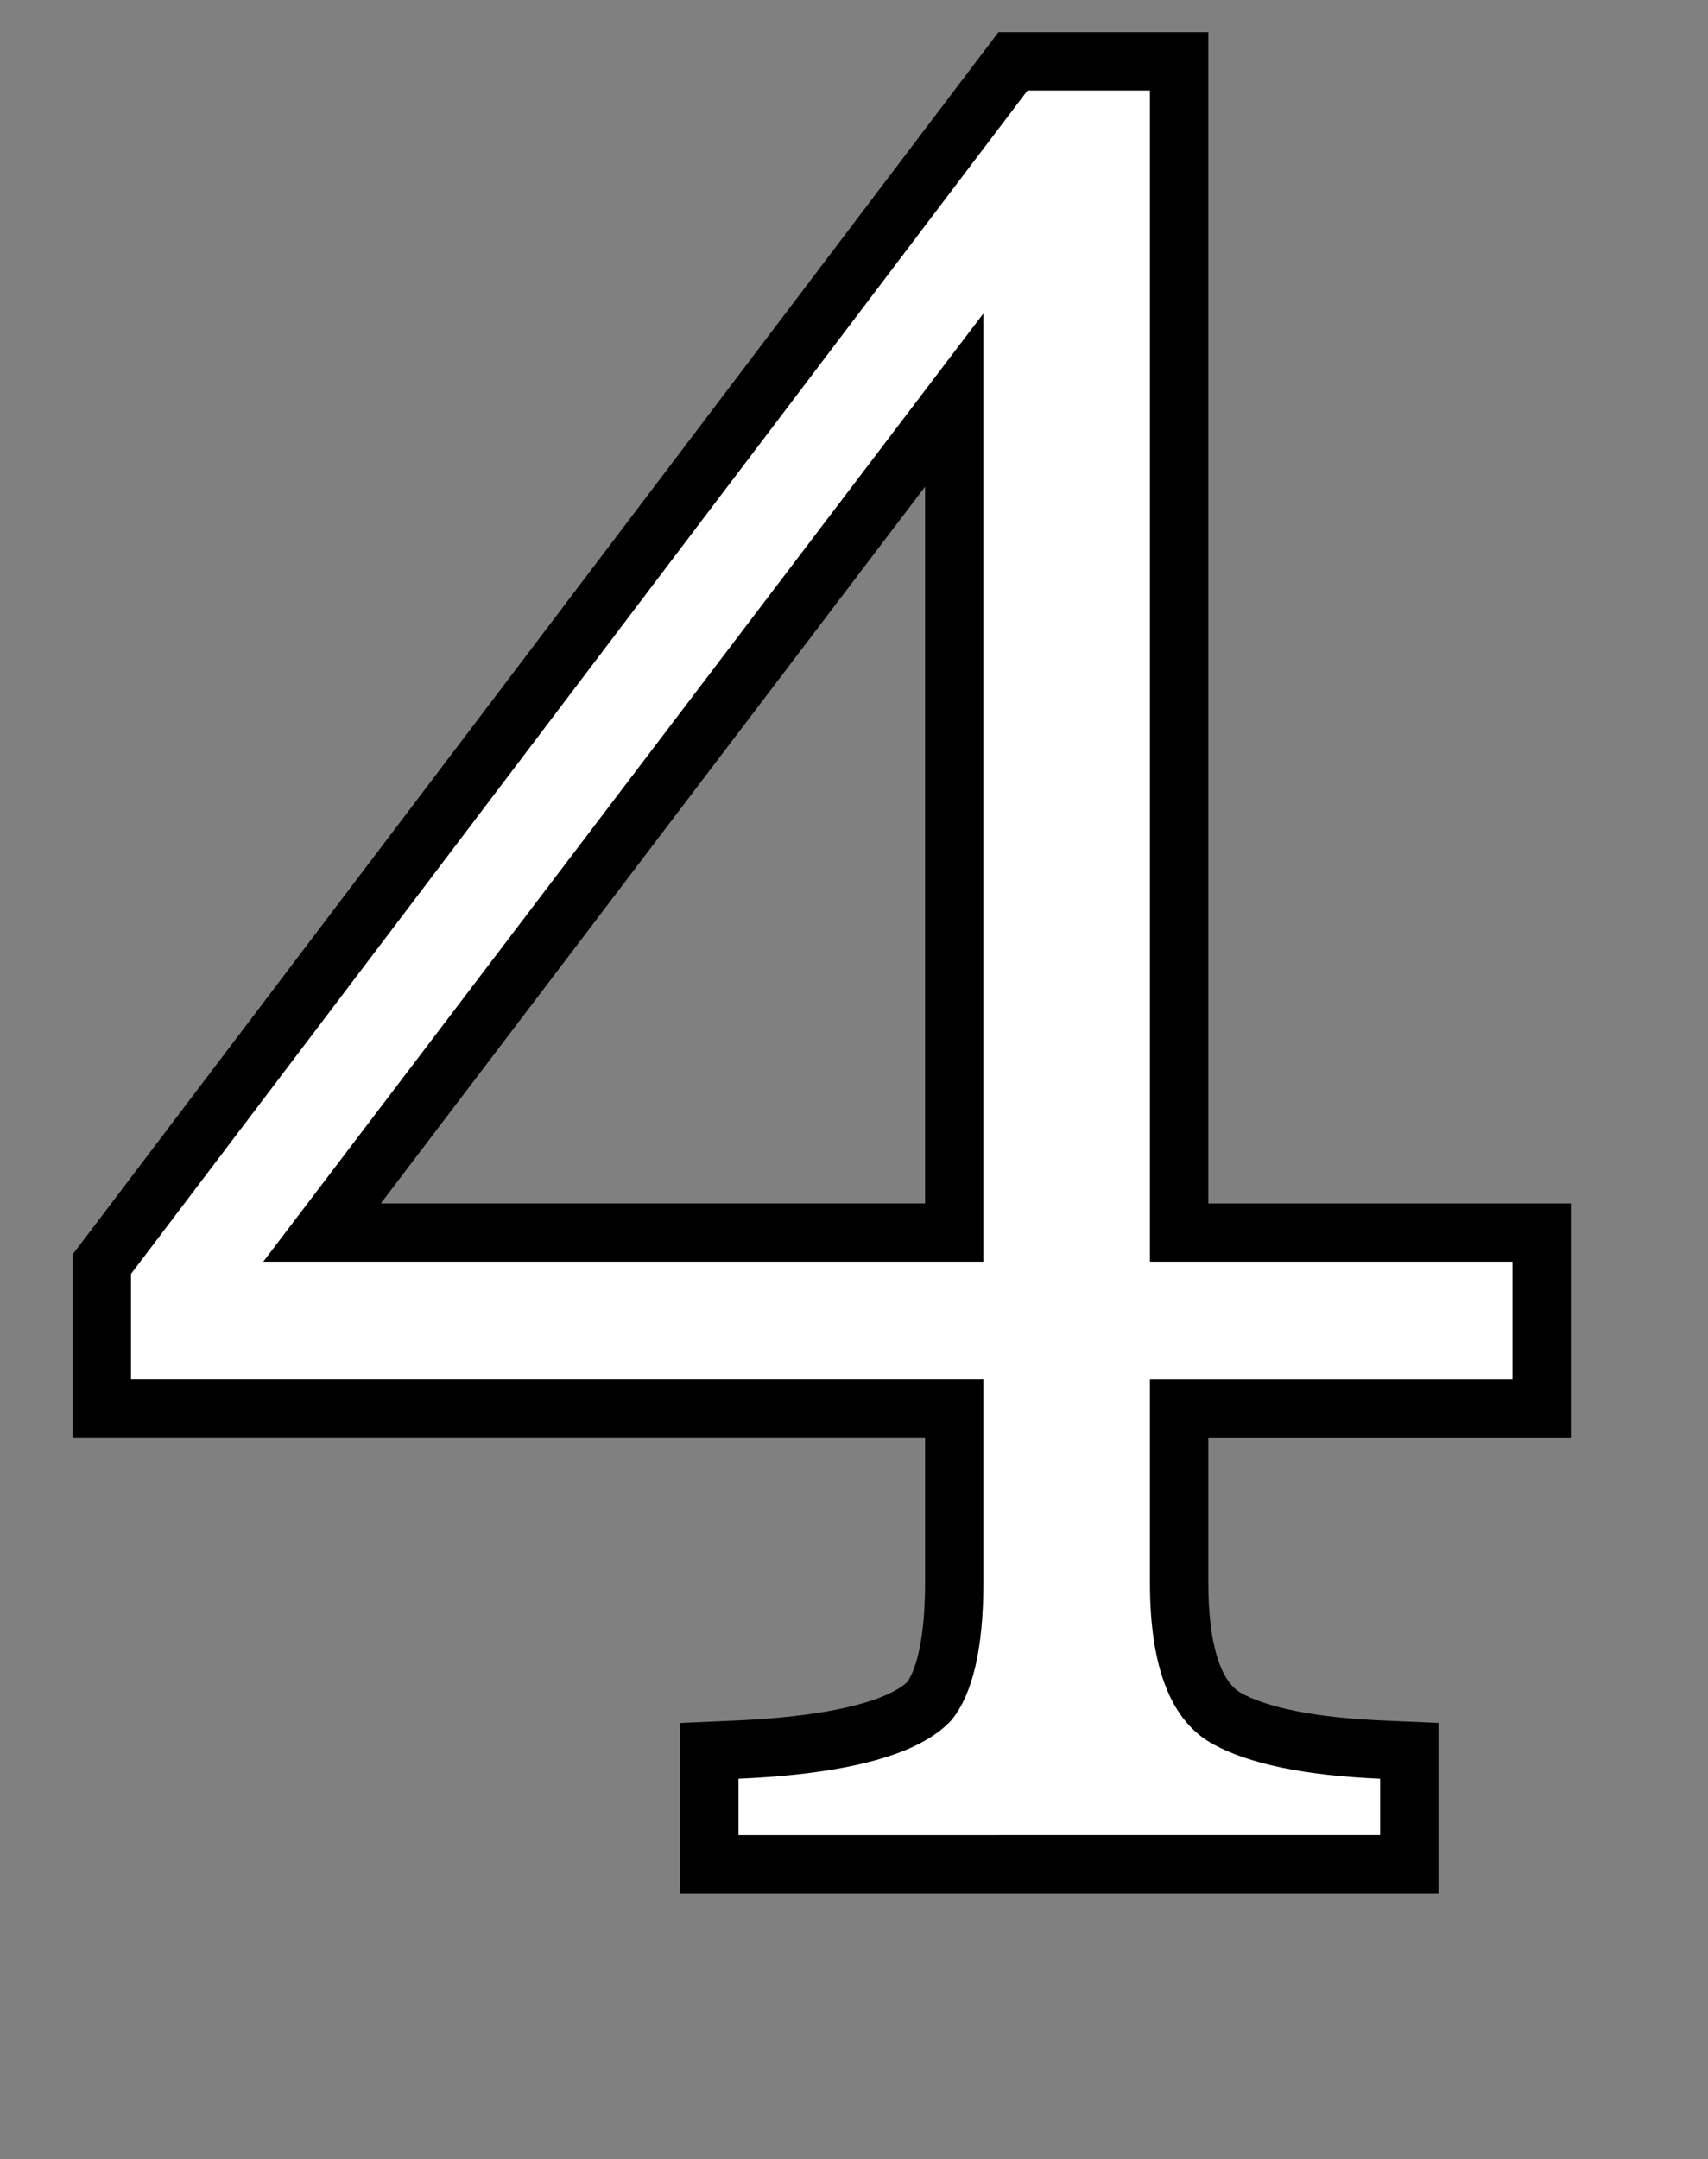 <?xml version="1.0" encoding="iso-8859-1"?>
<!-- Generator: Adobe Illustrator 21.0.2, SVG Export Plug-In . SVG Version: 6.00 Build 0)  -->
<svg version="1.1" id="&#x30EC;&#x30A4;&#x30E4;&#x30FC;_1"
	 xmlns="http://www.w3.org/2000/svg" xmlns:xlink="http://www.w3.org/1999/xlink" x="0px" y="0px" viewBox="0 0 29.281 37"
	 style="enable-background:new 0 0 29.281 37;" xml:space="preserve">
<rect x="0" y="0" width="29.281" height="37" fill="#808080" stroke="none"/>
<g>
	<g>
		<path style="fill:#FFFFFF;" d="M12.16,31.949v-1.944l0.478-0.021c2.188-0.097,3.006-0.512,3.307-0.844
			c0.18-0.223,0.415-0.773,0.415-2.016v-2.985H1.746v-2.474L17.367,1.051h2.848v20.072h6.215v3.016h-6.215v2.985
			c0,1.251,0.278,2.036,0.828,2.331c0.549,0.299,1.436,0.477,2.641,0.529l0.479,0.021v1.945H12.16z M16.359,21.123V6.857
			L5.521,21.123H16.359z"/>
		<path d="M19.714,1.551v20.072h6.215v2.016h-6.215v3.485c0,1.456,0.363,2.38,1.092,2.771c0.615,0.336,1.568,0.532,2.855,0.588
			v0.966H12.66v-0.966c1.904-0.084,3.121-0.42,3.654-1.008c0.363-0.447,0.545-1.231,0.545-2.352v-3.485H2.246v-1.806L17.615,1.551
			H19.714 M4.513,21.623h12.346V5.372L4.513,21.623 M20.714,0.551h-1h-2.1h-0.497l-0.3,0.396L1.449,21.229l-0.203,0.268v0.336v1.806
			v1h1h13.613v2.485c0,1.152-0.216,1.575-0.305,1.7c-0.157,0.154-0.778,0.565-2.938,0.661l-0.956,0.042v0.957v0.966v1h1h11.002h1v-1
			v-0.966v-0.958l-0.957-0.041c-1.405-0.061-2.091-0.287-2.419-0.466c-0.37-0.199-0.571-0.871-0.571-1.894v-2.485h5.215h1v-1v-2.016
			v-1h-1h-5.215V1.551V0.551L20.714,0.551z M6.529,20.623l9.33-12.282v12.282H6.529L6.529,20.623z"/>
	</g>
</g>
</svg>
